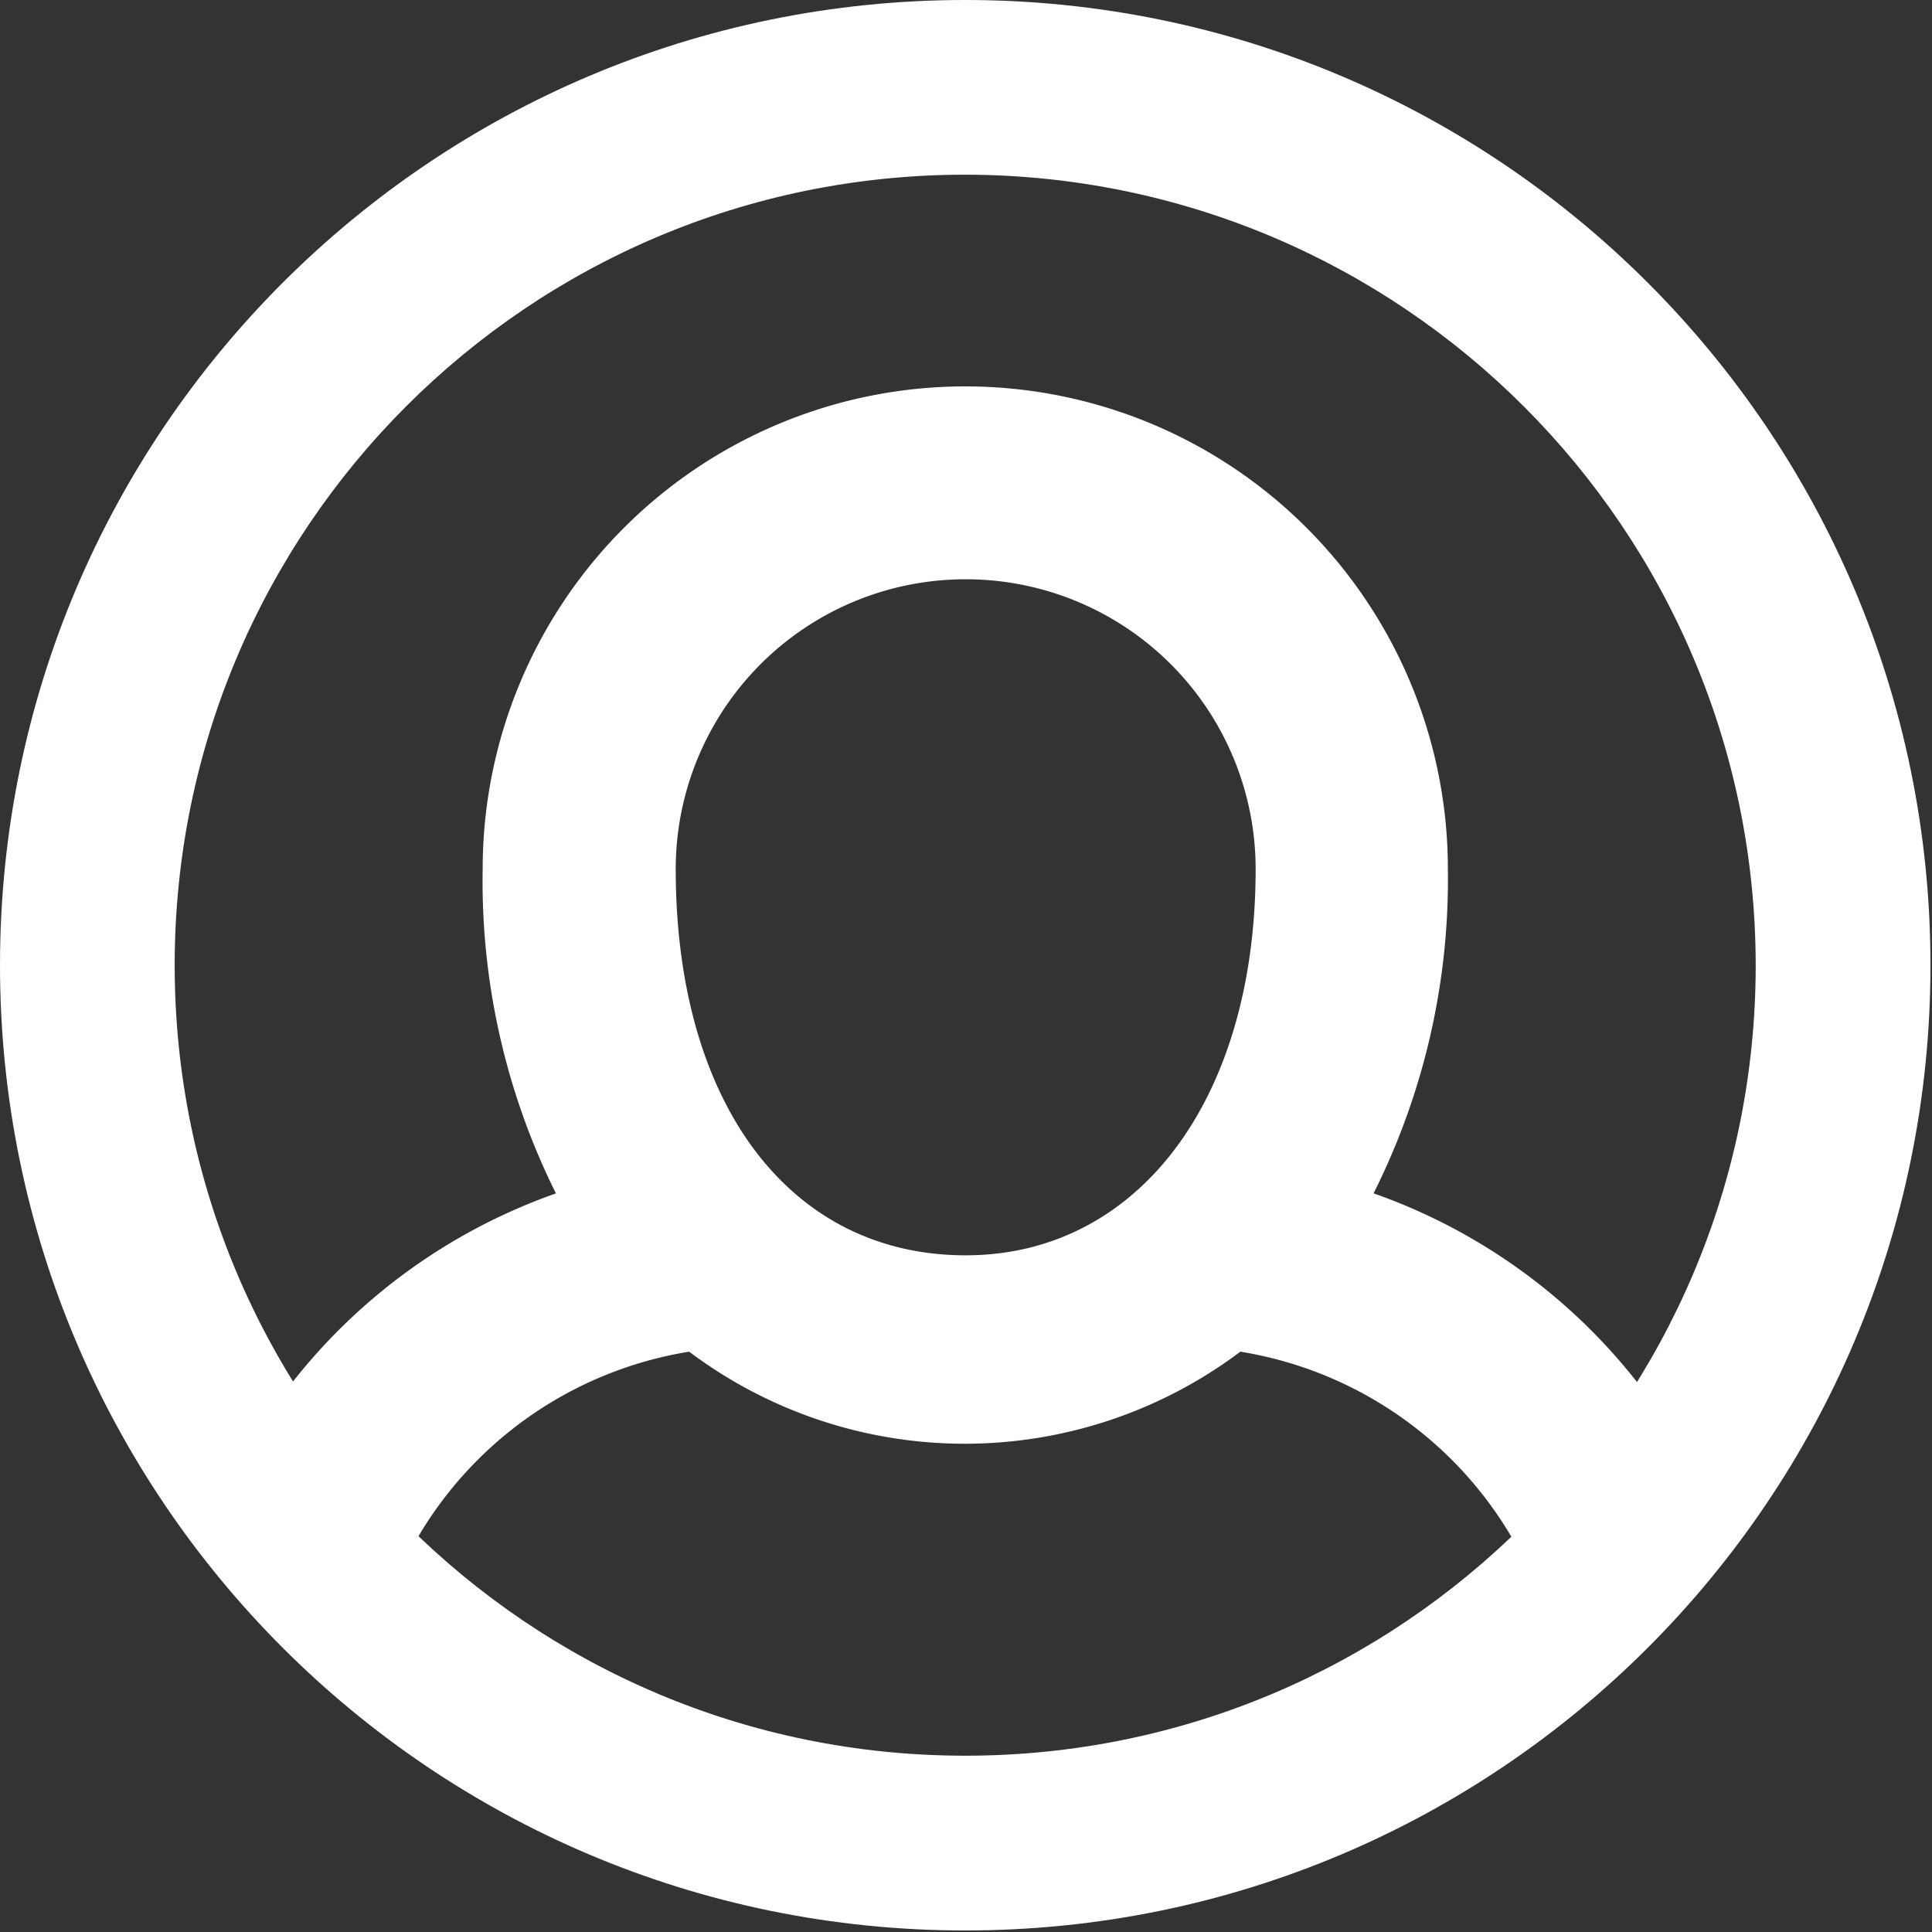 <svg xmlns="http://www.w3.org/2000/svg" width="24" height="24" viewBox="0 0 24 24"><rect x="0" y="0" width="24" height="24" fill="#333333" stroke="none"/><g><g><g><path fill="#fff" d="M11.996 15.594c-2.186 0-3.602-1.883-3.602-4.798a3.6 3.6 0 0 1 3.602-3.6 3.6 3.6 0 0 1 3.602 3.6c0 2.867-1.465 4.798-3.602 4.798zm5.067-.77a8.693 8.693 0 0 0 .923-4.029 5.995 5.995 0 1 0-11.99 0 8.693 8.693 0 0 0 .91 4.03 7.194 7.194 0 0 0-4.196 3.884l2.194.96a4.796 4.796 0 0 1 3.657-2.878 5.696 5.696 0 0 0 6.847 0 4.796 4.796 0 0 1 3.657 2.877l2.195-.959a7.194 7.194 0 0 0-4.197-3.885z"/></g><g><path fill="#fff" d="M11.99 21.81c-5.423 0-9.82-4.396-9.82-9.82 0-5.423 4.397-9.82 9.82-9.82 5.421.007 9.814 4.4 9.82 9.82 0 5.424-4.396 9.82-9.82 9.82zm0-21.81C5.369 0 0 5.368 0 11.99c0 6.623 5.368 11.991 11.99 11.991 6.623 0 11.991-5.368 11.991-11.99C23.981 5.368 18.613 0 11.991 0z"/></g></g></g></svg>